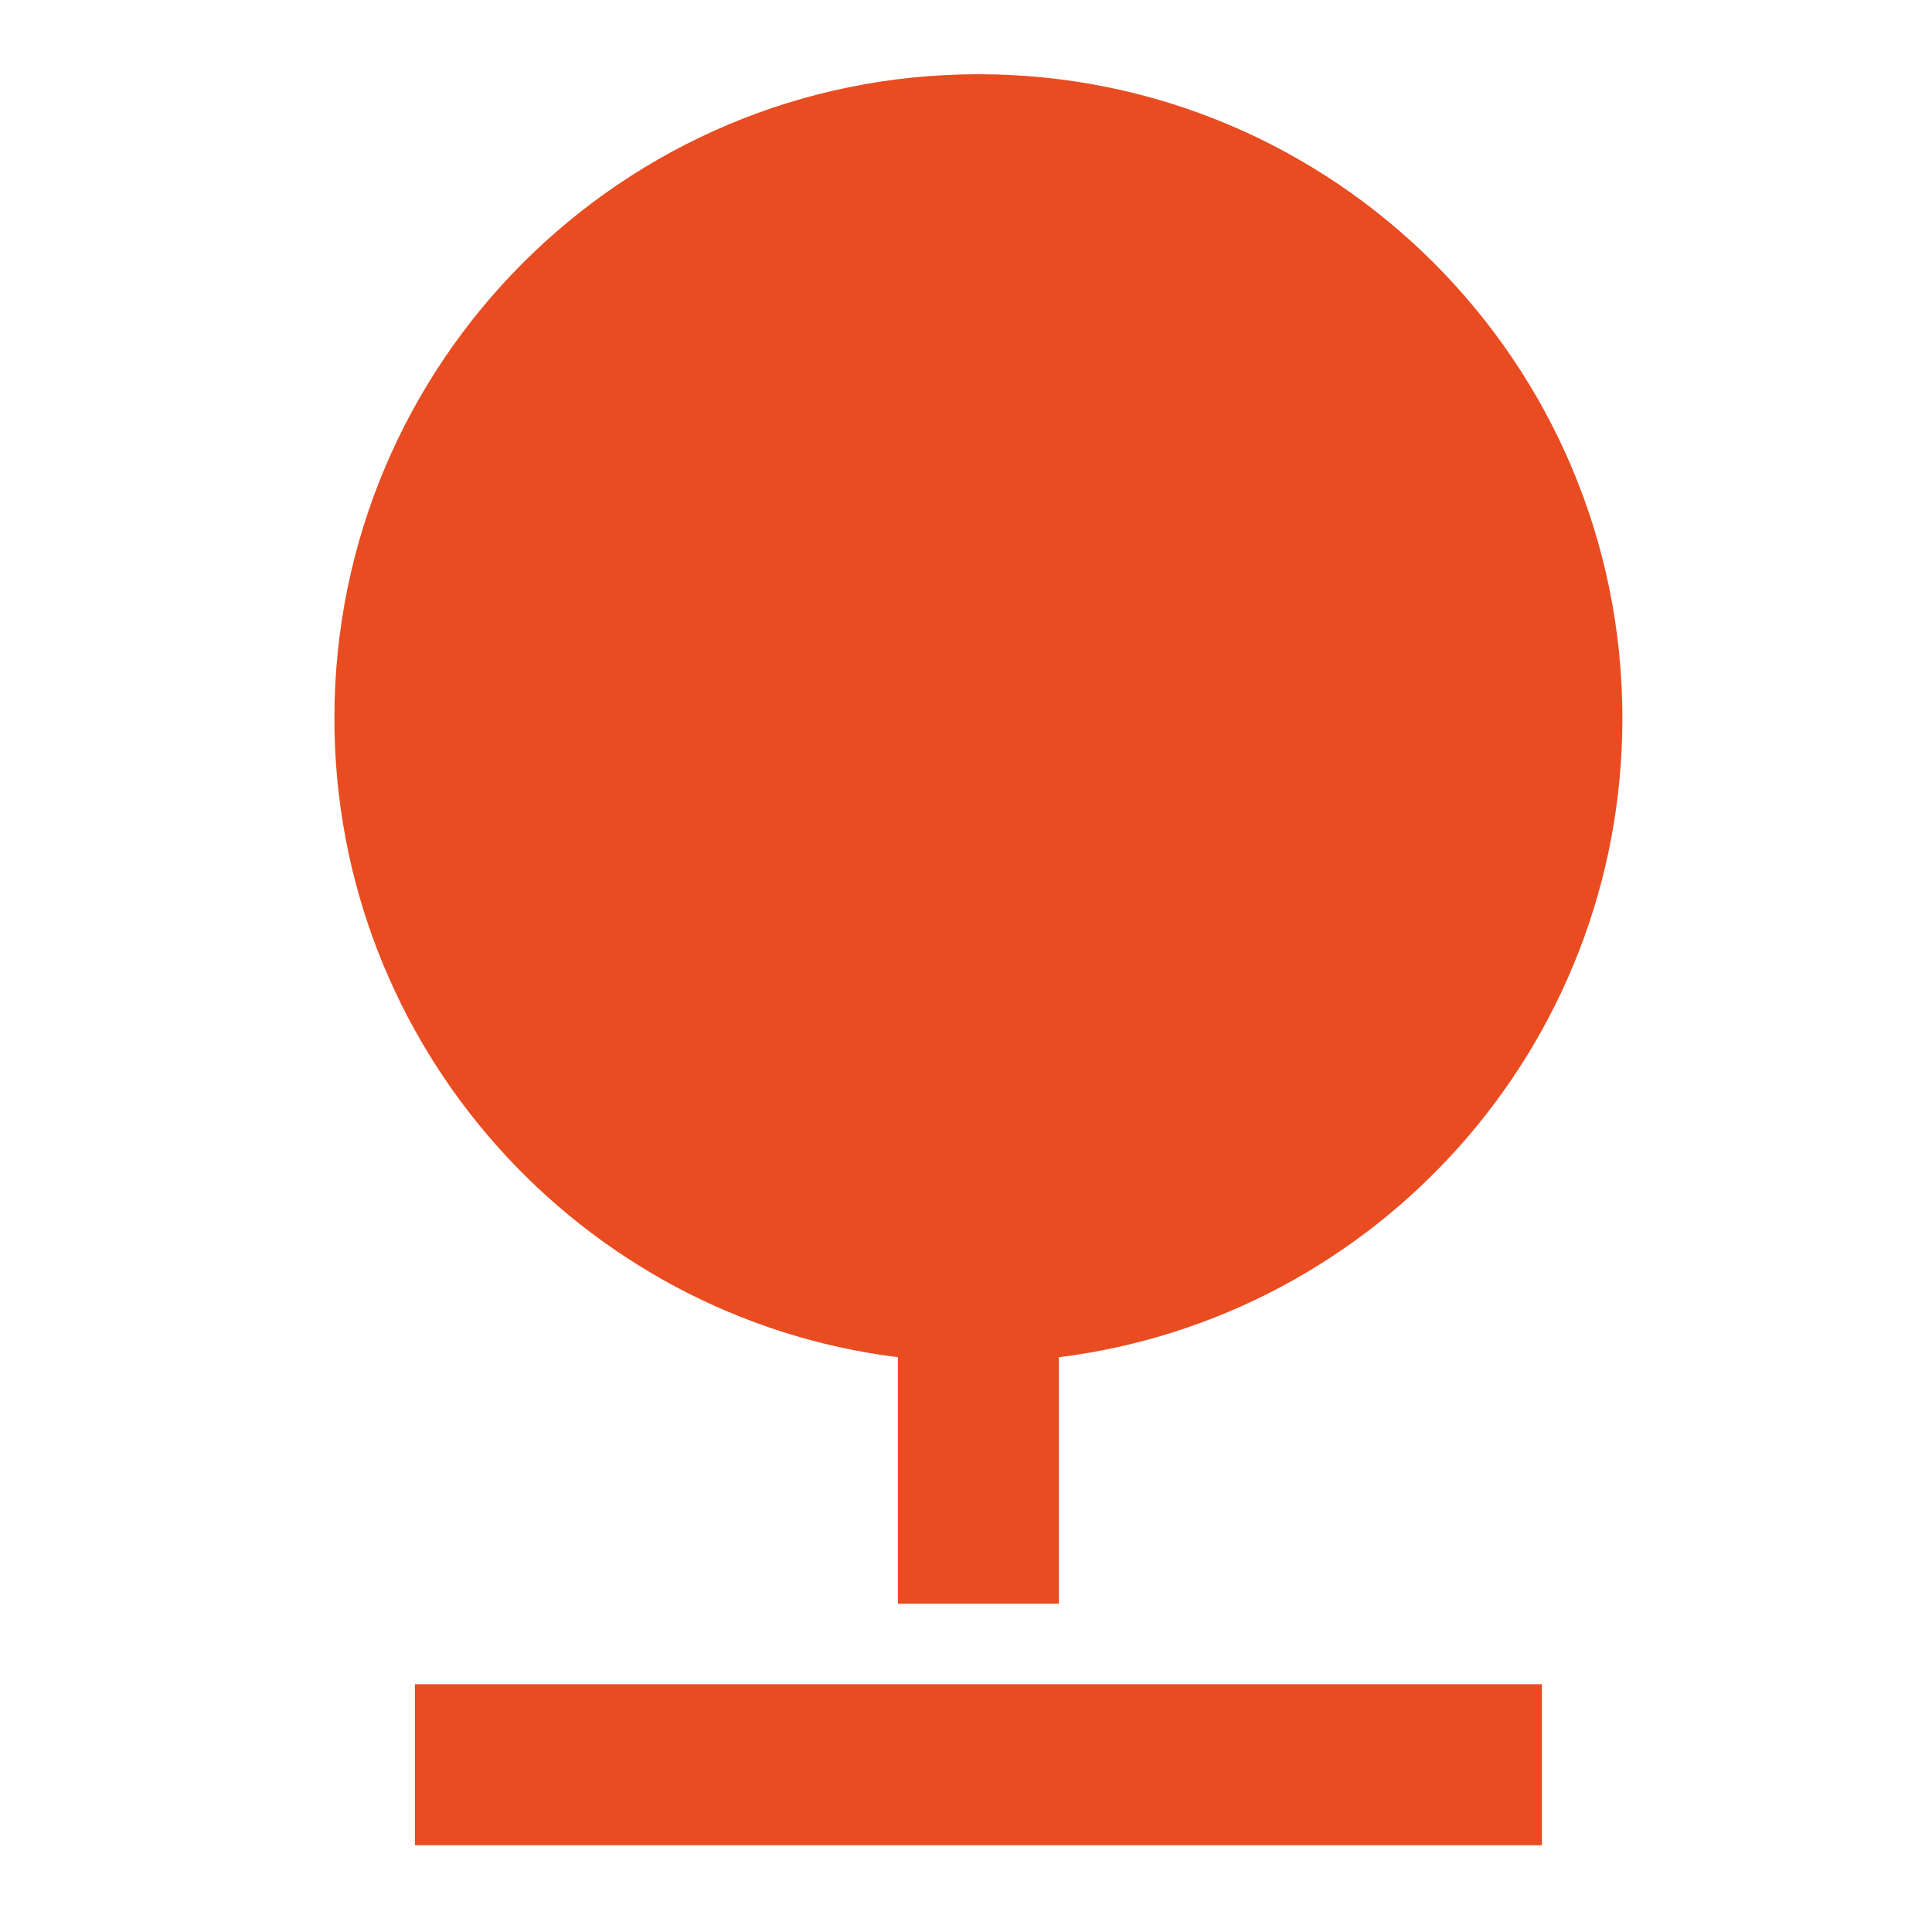 <svg xmlns="http://www.w3.org/2000/svg" width="48" height="48" viewBox="0 0 48 48" fill="none"><path d="M22.308 33.72C14.415 32.736 8.308 26.003 8.308 17.844C8.308 9.007 15.471 1.844 24.308 1.844C33.144 1.844 40.308 9.007 40.308 17.844C40.308 26.003 34.2 32.736 26.308 33.72V39.844H22.308V33.72ZM10.308 41.844H38.308V45.844H10.308V41.844Z" fill="#E94C21"></path></svg>